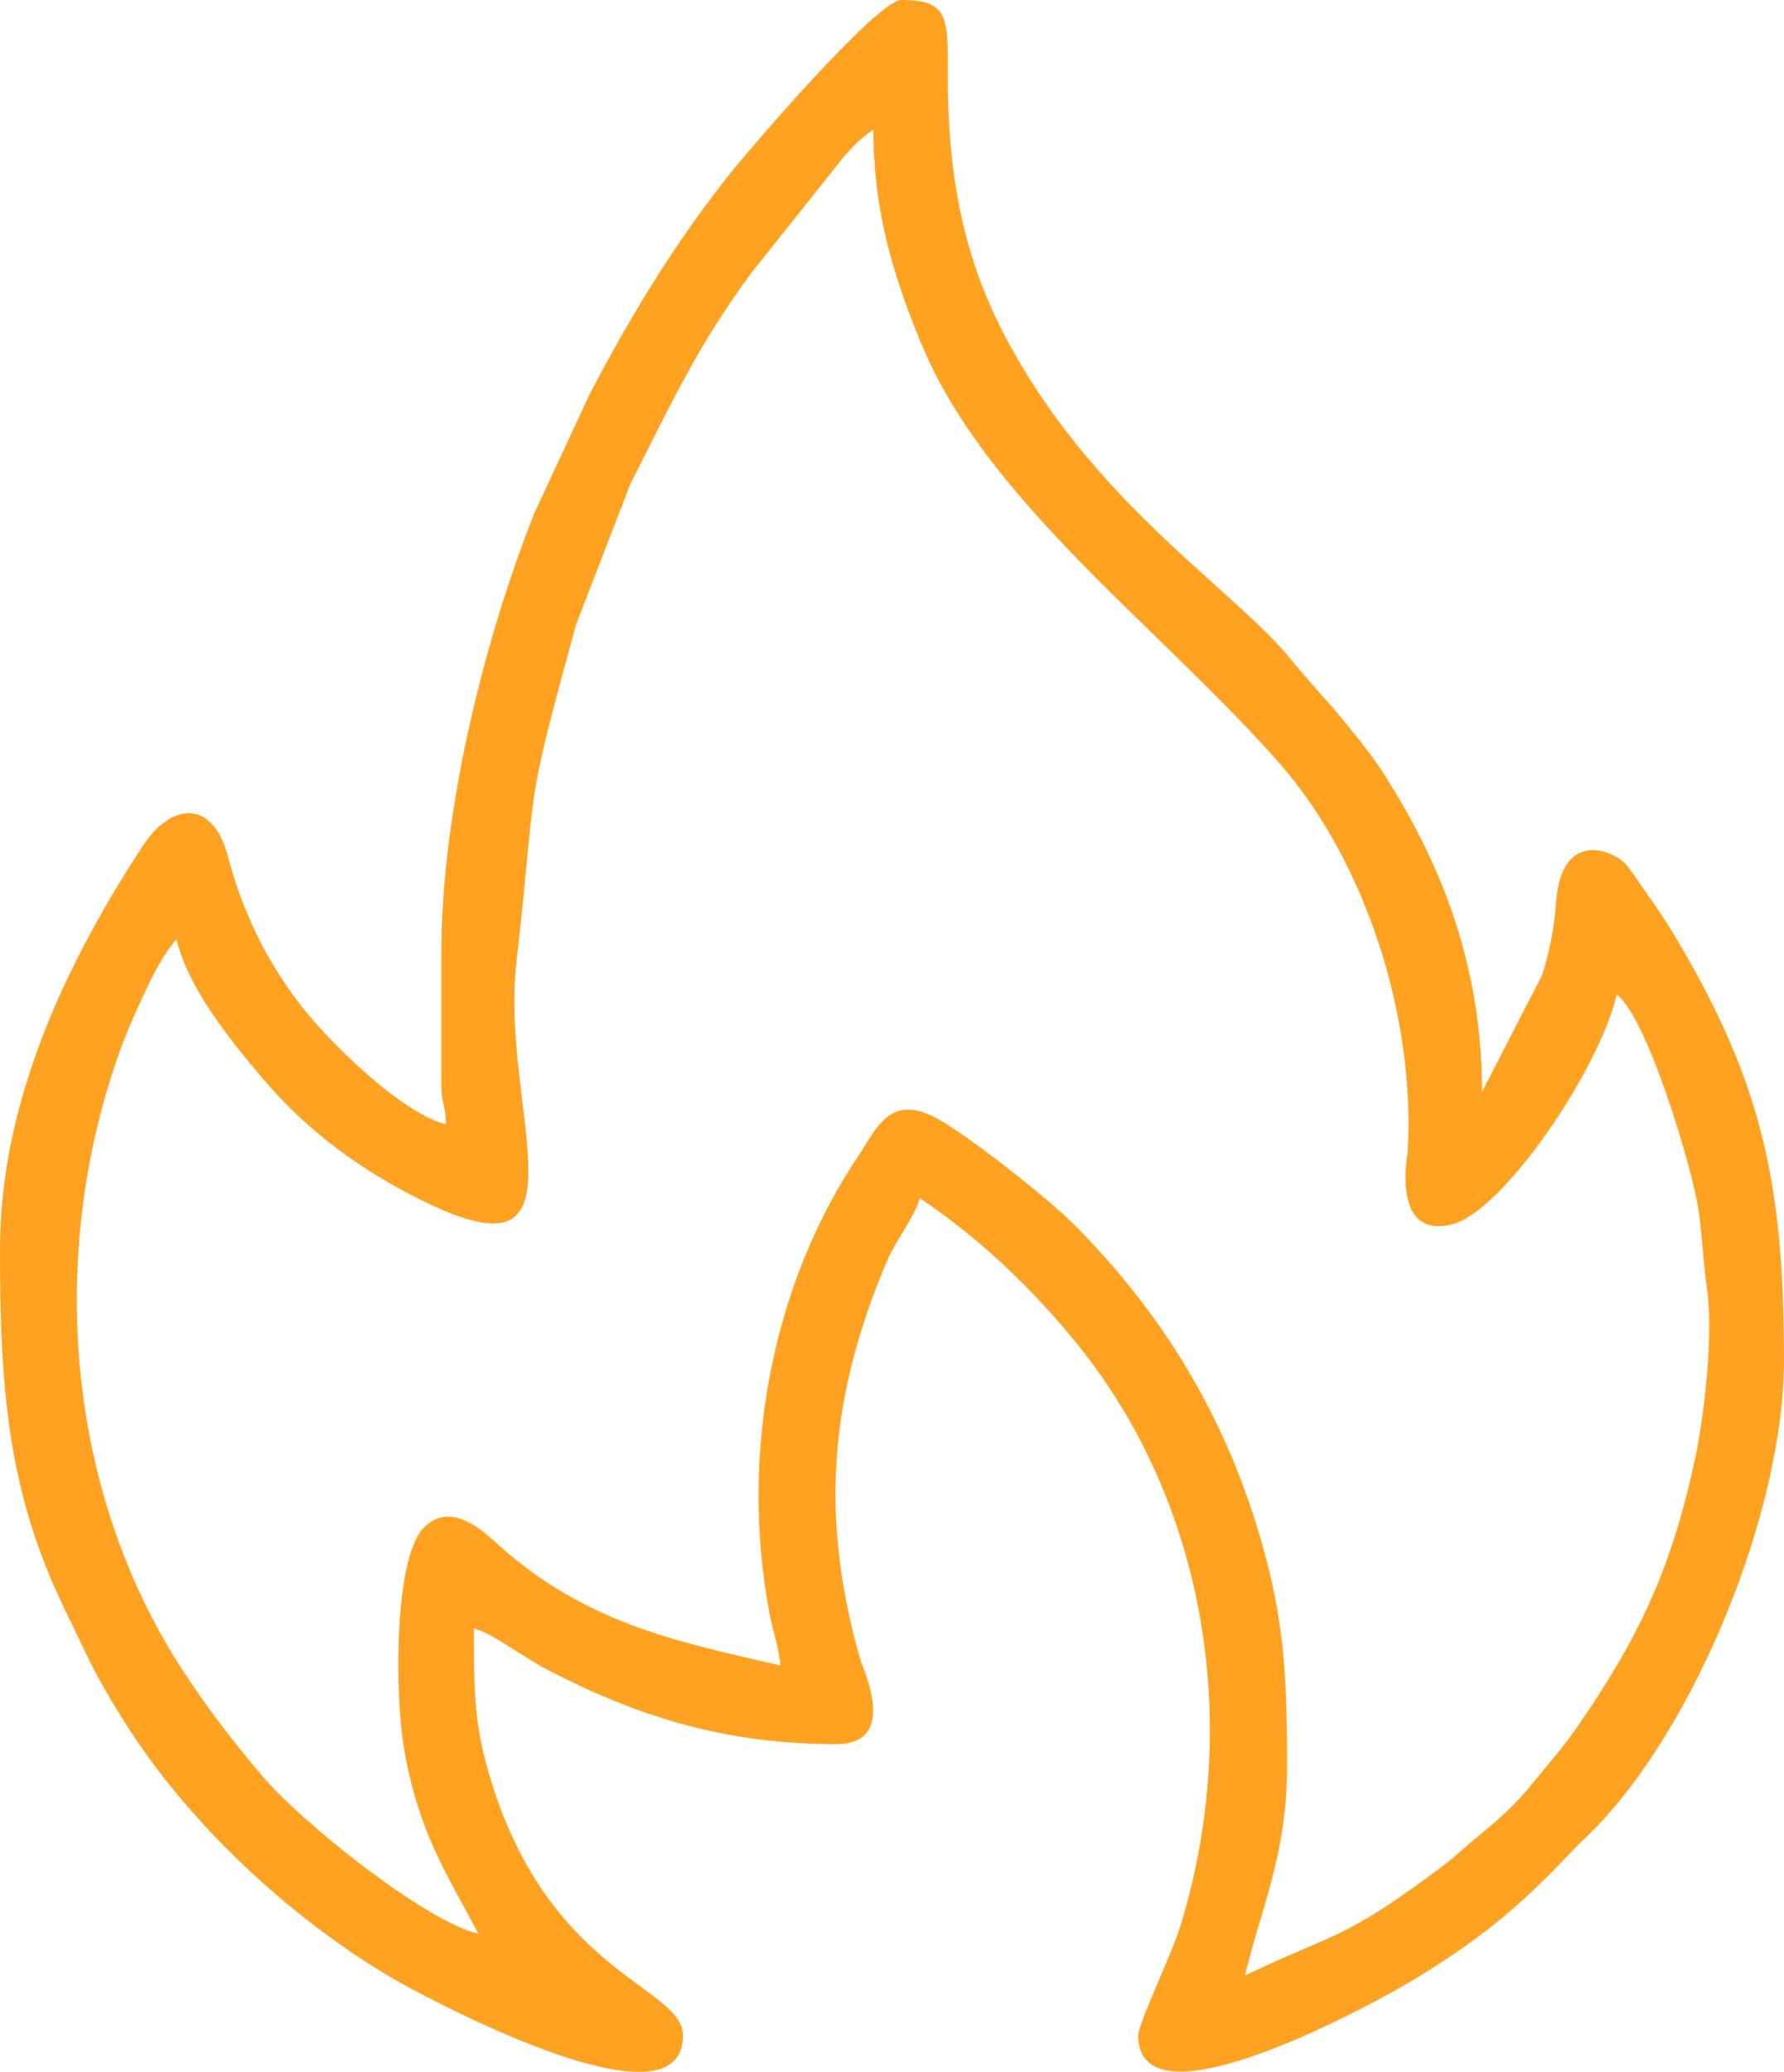 <?xml version="1.0" encoding="UTF-8"?> <svg xmlns="http://www.w3.org/2000/svg" width="56" height="65" viewBox="0 0 56 65" fill="none"><path fill-rule="evenodd" clip-rule="evenodd" d="M15.021 60.67C13.36 60.284 9.459 57.177 8.21 55.692C7.288 54.596 6.502 53.582 5.714 52.37C2.175 46.92 1.502 39.748 3.59 33.472C3.85 32.693 4.091 32.112 4.423 31.398C4.728 30.743 5.064 30.011 5.542 29.464C5.906 31.021 7.261 32.675 8.269 33.862C9.719 35.568 11.544 36.877 13.61 37.835C18.587 40.14 15.7 34.72 16.209 30.211C16.894 24.139 16.41 25.697 18.083 19.594L19.784 15.191C21.032 12.746 21.863 10.888 23.602 8.541L26.311 5.141C26.656 4.697 26.985 4.352 27.417 4.064C27.417 6.745 28.102 8.779 28.894 10.722C30.915 15.681 36.359 19.64 40.137 23.916C42.873 27.012 44.441 31.935 44.187 36.142C44.184 36.203 43.656 38.885 45.578 38.413C47.169 38.023 50.195 33.576 50.75 31.206C51.665 31.873 52.99 36.233 53.27 37.697C53.43 38.536 53.435 39.429 53.583 40.433C53.802 41.921 53.476 44.537 53.195 45.831C52.444 49.285 51.423 51.413 49.496 54.197C49.041 54.855 48.628 55.303 48.147 55.901C47.291 56.965 46.644 57.37 45.829 58.094C45.503 58.385 45.378 58.477 45.021 58.742C42.128 60.886 41.905 60.628 39.083 61.976C39.566 59.913 40.397 58.205 40.401 55.449C40.405 52.435 40.285 50.78 39.605 48.394C38.433 44.278 36.356 41.071 33.725 38.426C32.882 37.579 30.228 35.485 29.273 35.017C27.891 34.34 27.465 35.492 26.95 36.256C24.238 40.28 23.22 45.608 24.146 50.572C24.266 51.214 24.453 51.688 24.5 52.251C21.446 51.543 18.645 51.009 15.939 48.725C15.376 48.25 14.249 46.967 13.303 47.929C12.363 48.885 12.39 53.169 12.684 54.867C13.132 57.455 13.989 58.729 15.021 60.67ZM13.854 29.899V33.963C13.854 34.693 13.985 34.613 14 35.27C12.626 34.951 10.191 32.588 9.249 31.29C8.25 29.914 7.584 28.495 7.149 26.848C6.687 25.095 5.393 25.151 4.489 26.53C2.114 30.152 0 34.522 0 39.188C0 43.423 0.209 46.756 2.042 50.51C2.789 52.041 2.915 52.44 3.909 54.022C5.904 57.197 9.099 60.17 12.311 62.06C13.074 62.509 21.438 67.075 21.438 63.863C21.438 62.299 17.158 61.955 15.327 55.575C14.889 54.053 14.875 53.023 14.875 51.09C15.423 51.217 16.414 51.988 17.206 52.398C20.018 53.853 22.76 54.719 26.25 54.719C28.232 54.719 27.085 52.346 27.008 52.077C25.723 47.59 26.031 43.791 27.872 39.497C28.115 38.931 28.725 38.151 28.875 37.592C30.712 38.816 32.391 40.414 33.789 42.135C37.86 47.142 38.991 54.094 37.061 60.399C36.776 61.332 35.729 63.477 35.729 63.863C35.729 67.003 43.489 62.643 44.251 62.184C46.411 60.886 47.69 59.839 49.329 58.094C49.572 57.836 49.739 57.693 49.987 57.443C53.219 54.197 56 47.386 56 42.672C56 37.12 55.305 33.905 52.528 29.291C52.172 28.7 51.928 28.377 51.538 27.809C51.372 27.567 51.194 27.303 51.051 27.133C50.668 26.678 49.01 25.988 48.848 28.297C48.791 29.118 48.623 29.916 48.4 30.608L46.521 34.254C46.521 30.11 45.123 26.938 43.488 24.354C43.1 23.74 42.576 23.094 42.112 22.53C41.555 21.853 41.099 21.402 40.563 20.734C38.749 18.471 34.118 15.667 31.401 10.258C30.132 7.733 29.731 5.116 29.751 2.176C29.763 0.47 29.701 0 28.292 0C27.529 0 23.428 4.791 22.811 5.577C21.114 7.74 19.797 9.918 18.522 12.338L16.769 16.109C15.218 20.022 13.854 25.42 13.854 29.899Z" fill="#FFA221"></path></svg> 